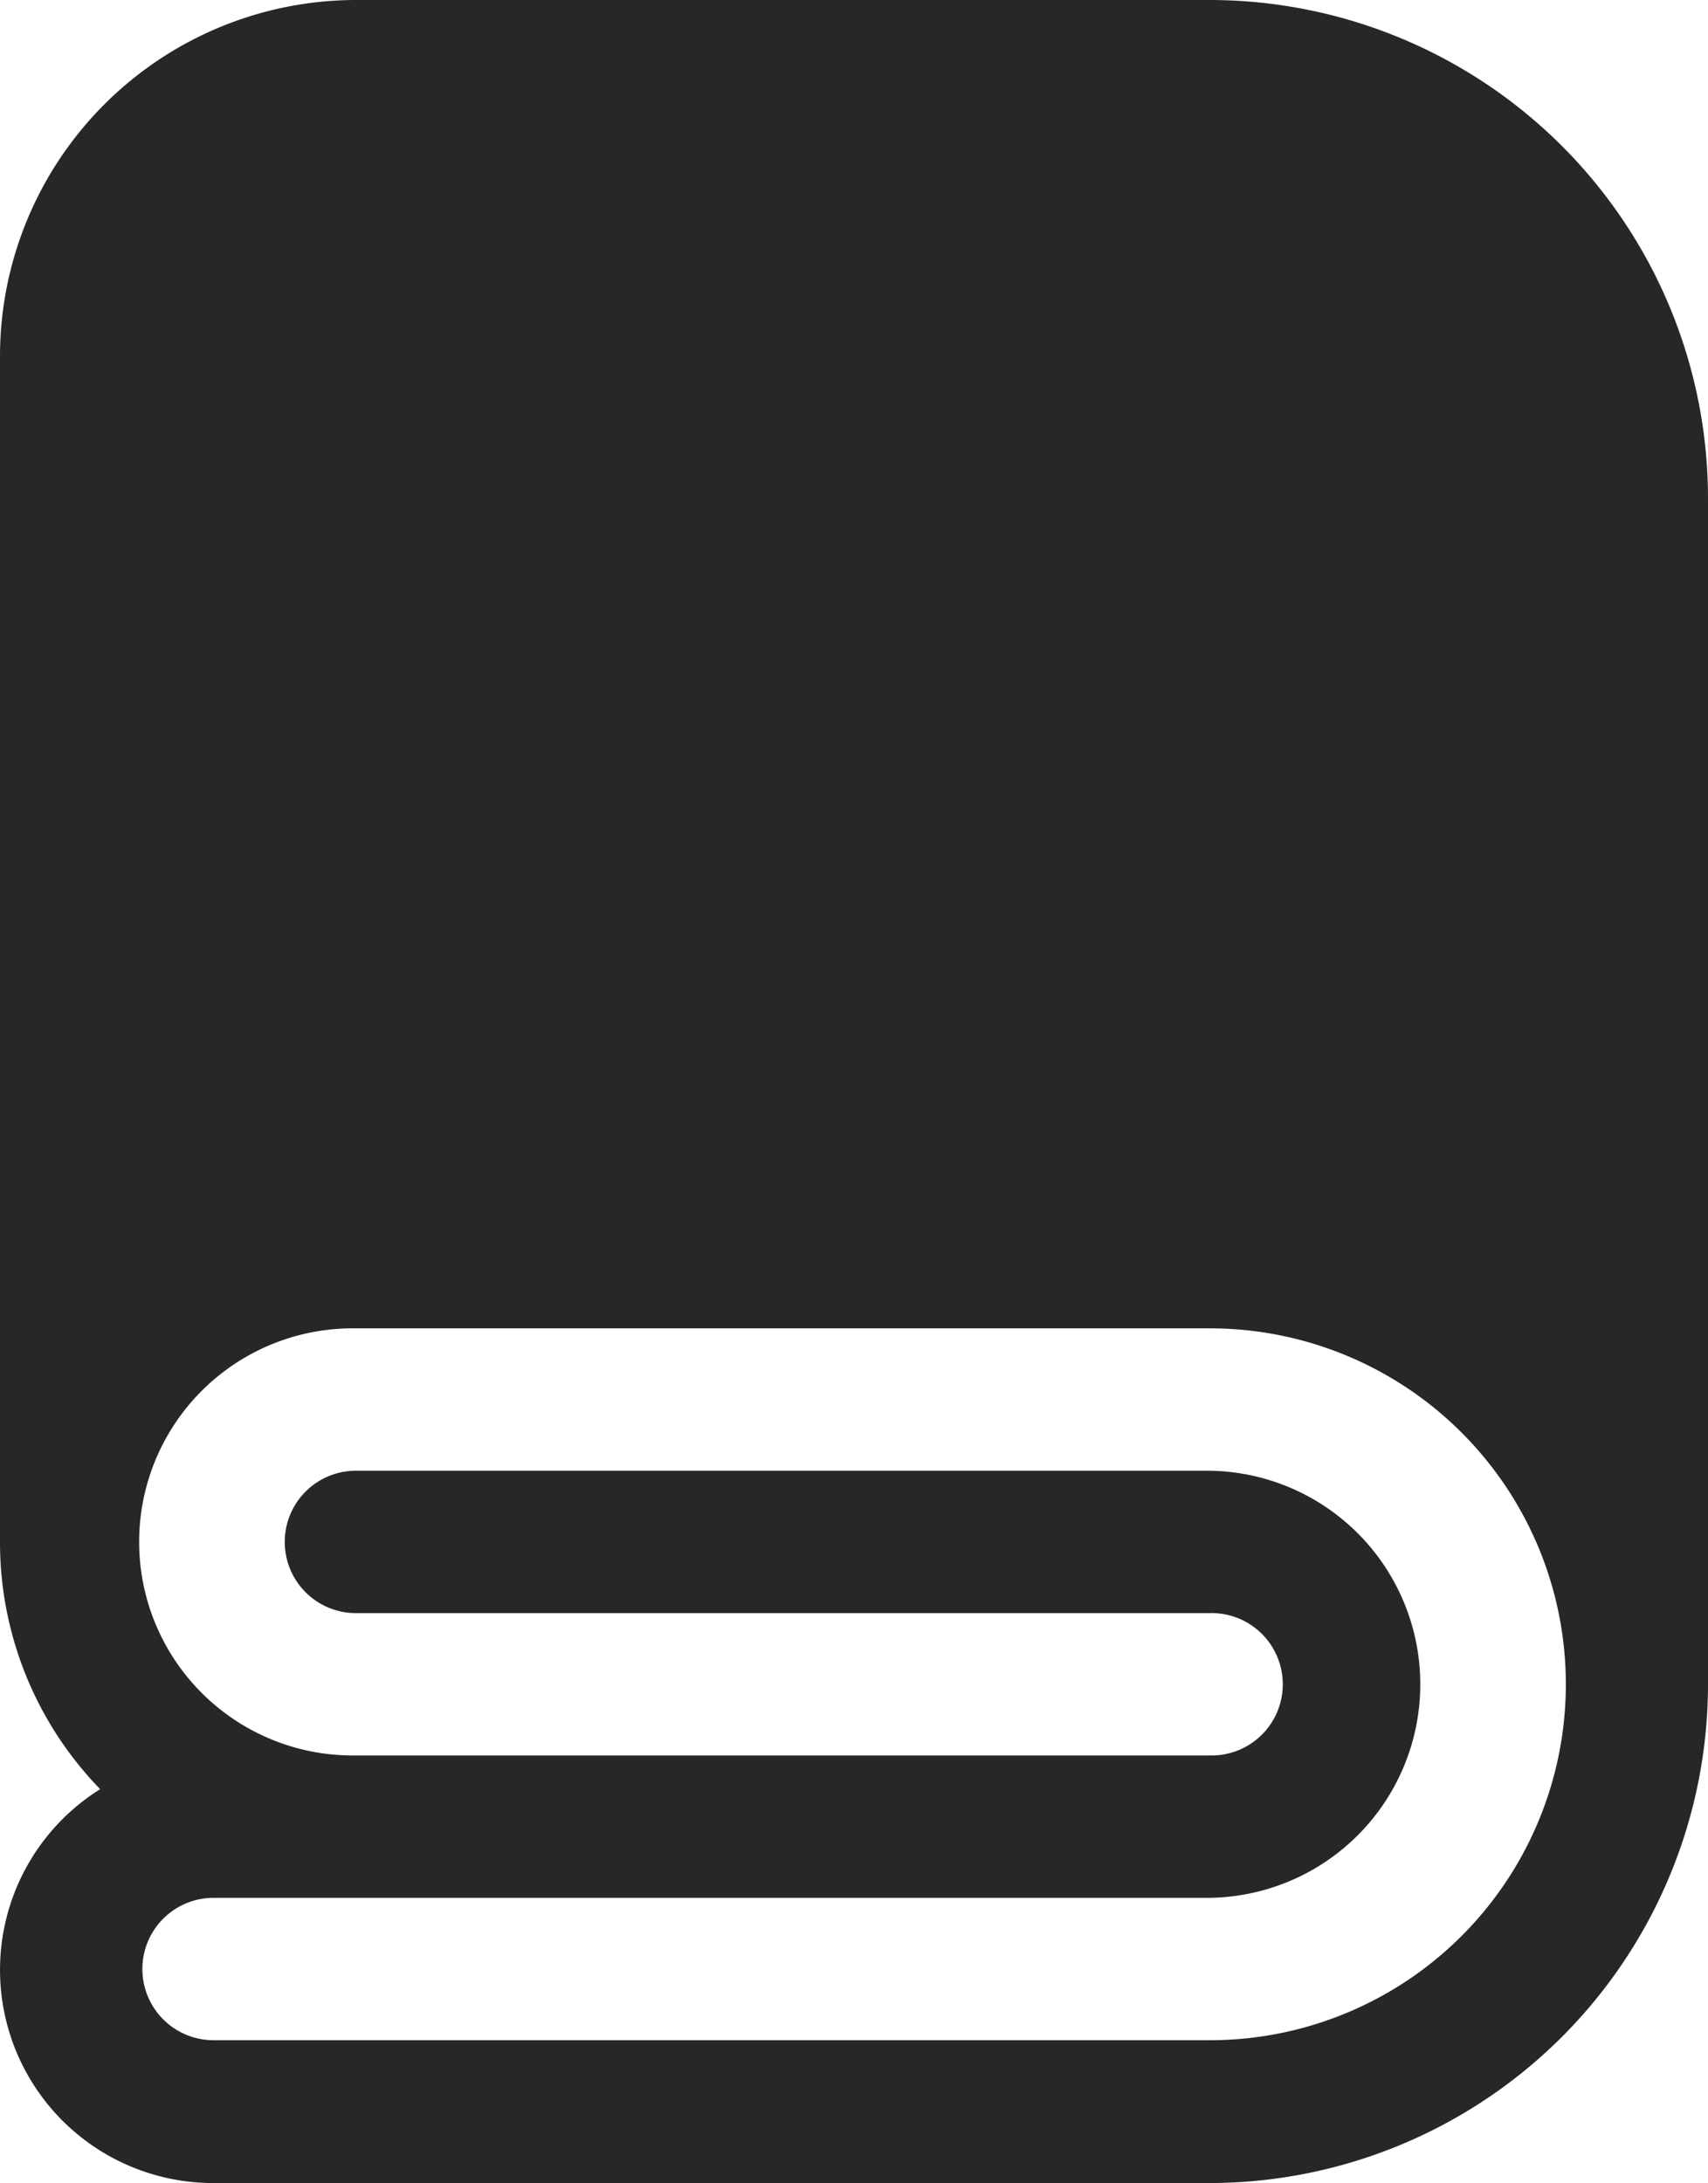 <svg xmlns="http://www.w3.org/2000/svg" viewBox="0 0 350.54 448"><defs><style>.cls-1{fill:#272727;}</style></defs><g id="Calque_2" data-name="Calque 2"><g id="Layer_1" data-name="Layer 1"><path class="cls-1" d="M248.36,0H73.05A73.13,73.13,0,0,0,0,73.05V316.51a72.69,72.69,0,0,0,20.56,50.66A43.74,43.74,0,0,0,43.83,448H248.28A102.39,102.39,0,0,0,350.54,345.73V102.27A102.32,102.32,0,0,0,248.36,0Zm0,418.69H43.83a14.61,14.61,0,0,1,0-29.22H248.28a43.83,43.83,0,0,0,.08-87.65H73.05a14.61,14.61,0,1,0,0,29.22H248.28a14.61,14.61,0,1,1,0,29.21H73.05a43.83,43.83,0,1,1,0-87.65H248.28a73,73,0,0,1,.08,146.09Z"/></g></g></svg>